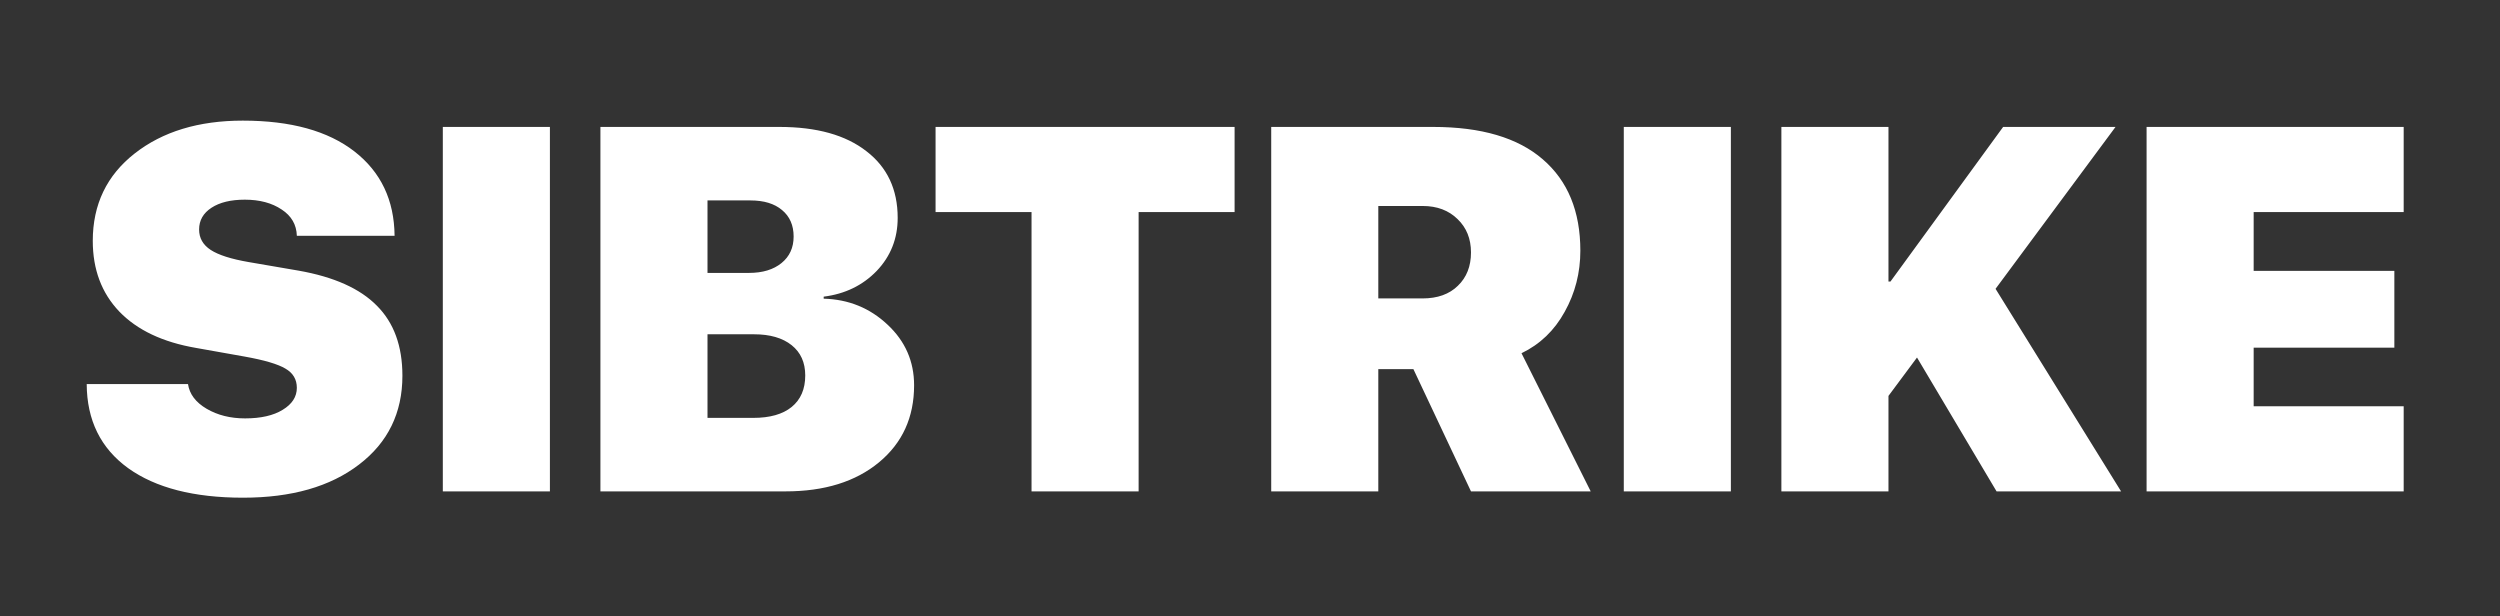<?xml version="1.0" encoding="UTF-8"?> <svg xmlns="http://www.w3.org/2000/svg" width="1160" height="286" viewBox="0 0 1160 286" fill="none"><rect x="0" y="0" width="1160" height="286" fill="#333333" stroke="none"/> <path d="M40.234 178.195H87.227C87.93 182.883 90.82 186.711 95.898 189.68C100.977 192.648 106.914 194.133 113.711 194.133C121.055 194.133 126.875 192.805 131.172 190.148C135.547 187.492 137.734 184.094 137.734 179.953C137.734 176.047 135.977 173.078 132.461 171.047C128.945 168.938 122.578 167.062 113.359 165.422L90.977 161.438C75.508 158.781 63.633 153.156 55.352 144.562C47.148 135.969 43.047 125.031 43.047 111.75C43.047 94.875 49.531 81.359 62.5 71.203C75.469 61.047 92.188 55.969 112.656 55.969C134.922 55.969 152.188 60.734 164.453 70.266C176.719 79.797 182.93 92.844 183.086 109.406H137.734C137.578 104.25 135.234 100.187 130.703 97.219C126.172 94.172 120.469 92.648 113.594 92.648C107.109 92.648 101.953 93.898 98.125 96.398C94.297 98.898 92.383 102.258 92.383 106.477C92.383 110.461 94.18 113.625 97.773 115.969C101.367 118.312 107.227 120.188 115.352 121.594L138.555 125.578C154.961 128.469 167.07 133.898 174.883 141.867C182.773 149.758 186.719 160.578 186.719 174.328C186.719 191.594 180 205.344 166.562 215.578C153.203 225.812 135.273 230.93 112.773 230.93C89.961 230.93 72.188 226.359 59.453 217.219C46.719 208 40.312 194.992 40.234 178.195ZM255.156 228H205.469V58.898H255.156V228ZM364.492 228H278.594V58.898H361.68C378.945 58.898 392.383 62.648 401.992 70.148C411.68 77.57 416.523 87.883 416.523 101.086C416.523 110.695 413.281 118.898 406.797 125.695C400.312 132.414 392.109 136.398 382.188 137.648V138.586C393.75 138.898 403.633 142.922 411.836 150.656C420.039 158.312 424.141 167.688 424.141 178.781C424.141 193.625 418.711 205.539 407.852 214.523C396.992 223.508 382.539 228 364.492 228ZM328.281 93V126.633H347.5C353.828 126.633 358.867 125.109 362.617 122.062C366.367 119.016 368.242 114.914 368.242 109.758C368.242 104.523 366.445 100.422 362.852 97.453C359.336 94.484 354.453 93 348.203 93H328.281ZM328.281 193.898H349.492C357.227 193.898 363.164 192.219 367.305 188.859C371.523 185.422 373.633 180.539 373.633 174.211C373.633 168.195 371.523 163.508 367.305 160.148C363.086 156.789 357.266 155.109 349.844 155.109H328.281V193.898ZM528.32 228H478.633V98.391H434.102V58.898H572.852V98.391H528.32V228ZM639.531 95.578V138.469H660.039C666.992 138.469 672.461 136.516 676.445 132.609C680.508 128.703 682.539 123.547 682.539 117.141C682.539 110.812 680.469 105.656 676.328 101.672C672.188 97.609 666.797 95.578 660.156 95.578H639.531ZM639.531 171.281V228H589.844V58.898H664.961C687.305 58.898 704.258 63.898 715.82 73.898C727.461 83.898 733.281 98.039 733.281 116.32C733.281 126.555 730.859 136.008 726.016 144.68C721.25 153.352 714.57 159.758 705.977 163.898L738.086 228H682.539L655.82 171.281H639.531ZM803.125 228H753.438V58.898H803.125V228ZM876.25 228H826.562V58.898H876.25V130.617H877.188L929.453 58.898H981.602L925.938 134.016L984.18 228H926.406L889.492 165.891L876.25 183.703V228ZM1115.31 188.508V228H996.016V58.898H1115.31V98.391H1045.7V125.695H1110.98V161.32H1045.7V188.508H1115.31Z" fill="white"></path> </svg> 